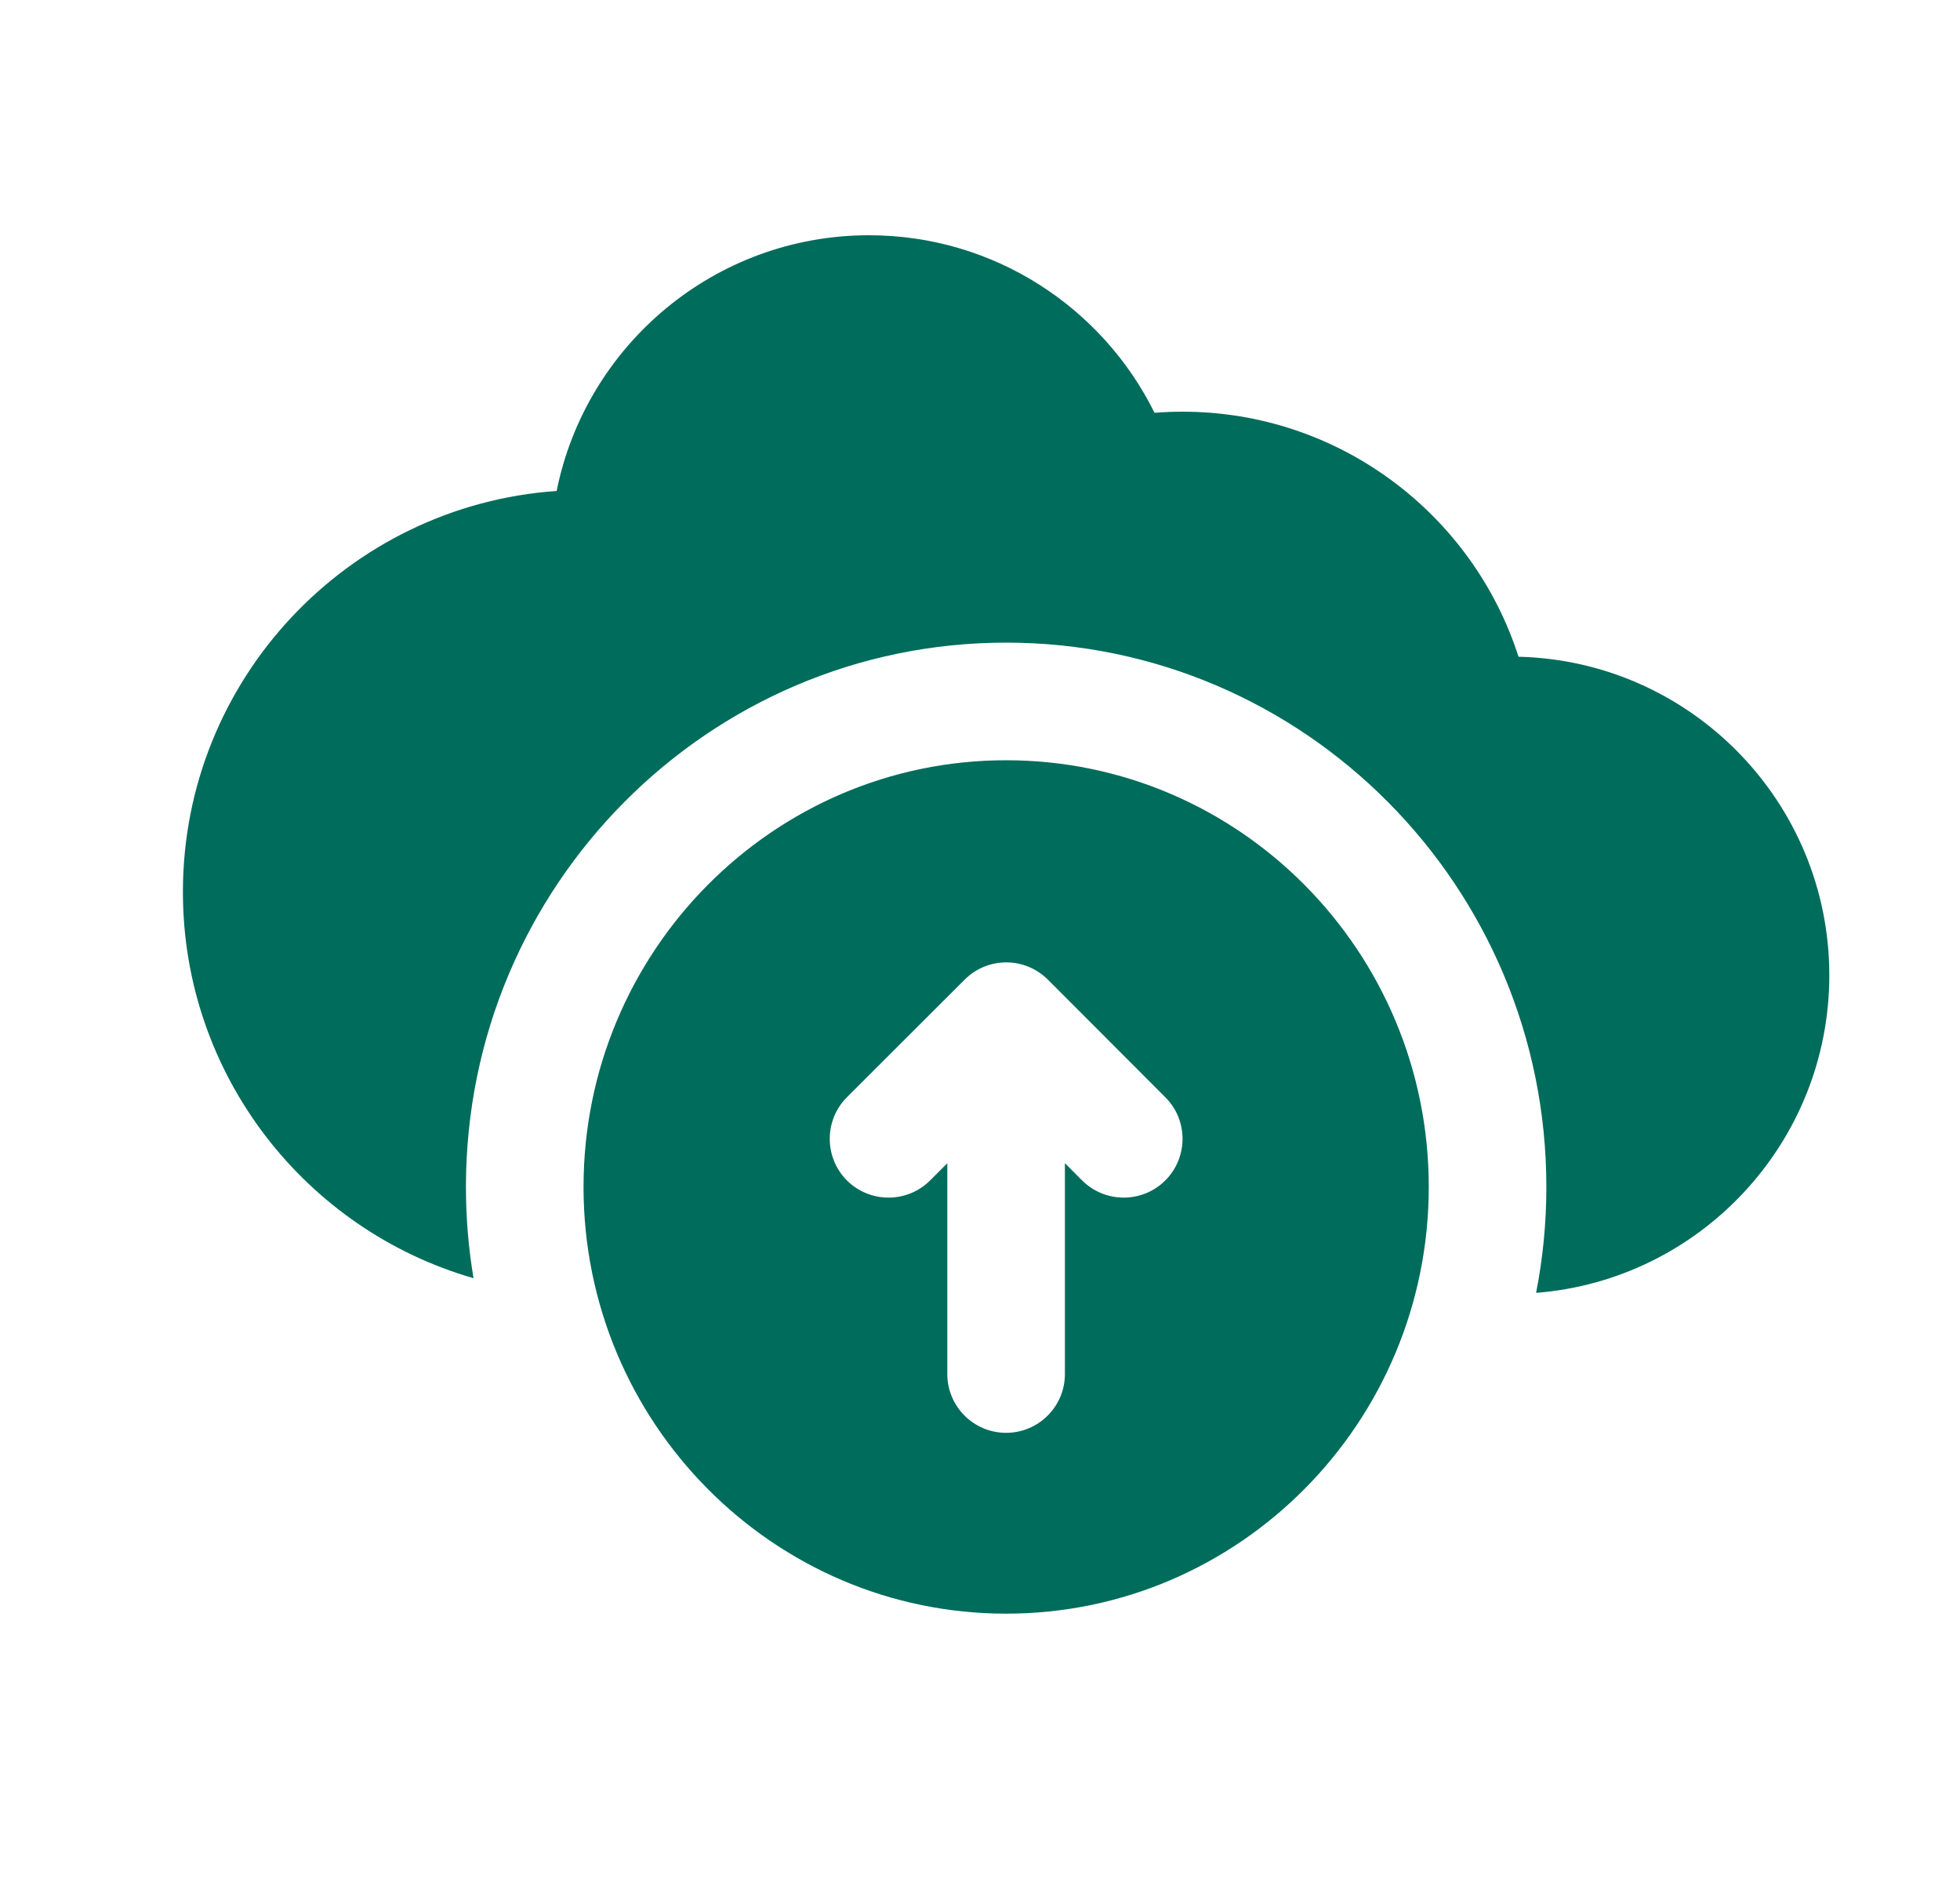 <svg xmlns="http://www.w3.org/2000/svg" width="25" height="24" viewBox="0 0 25 24" fill="none"><path fill-rule="evenodd" clip-rule="evenodd" d="M12.833 20.578C9.86 20.578 7.443 18.14 7.443 15.136C7.443 12.132 9.86 9.695 12.833 9.695C15.807 9.695 18.224 12.132 18.224 15.136C18.224 18.14 15.807 20.578 12.833 20.578ZM12.083 14.834V17.522C12.083 17.936 12.419 18.272 12.833 18.272C13.247 18.272 13.583 17.936 13.583 17.522V14.833L13.802 15.053C14.095 15.345 14.57 15.346 14.864 15.053C15.156 14.761 15.157 14.285 14.864 13.993L13.366 12.493C13.073 12.2 12.599 12.199 12.305 12.492L10.803 13.992C10.511 14.284 10.51 14.759 10.802 15.053C11.095 15.345 11.57 15.346 11.864 15.053L12.083 14.834ZM6.04 16.3C3.9 15.685 2.333 13.711 2.333 11.374C2.333 8.666 4.439 6.446 7.1 6.261C7.473 4.403 9.116 3 11.084 3C12.68 3 14.063 3.923 14.726 5.264C14.844 5.255 14.963 5.25 15.083 5.25C17.087 5.25 18.788 6.563 19.369 8.375C21.566 8.428 23.333 10.228 23.333 12.437C23.333 14.571 21.685 16.323 19.593 16.487C19.679 16.051 19.724 15.598 19.724 15.136C19.724 11.3 16.631 8.195 12.833 8.195C9.036 8.195 5.943 11.3 5.943 15.136C5.943 15.533 5.976 15.922 6.04 16.3Z" fill="#006C5B"></path></svg>